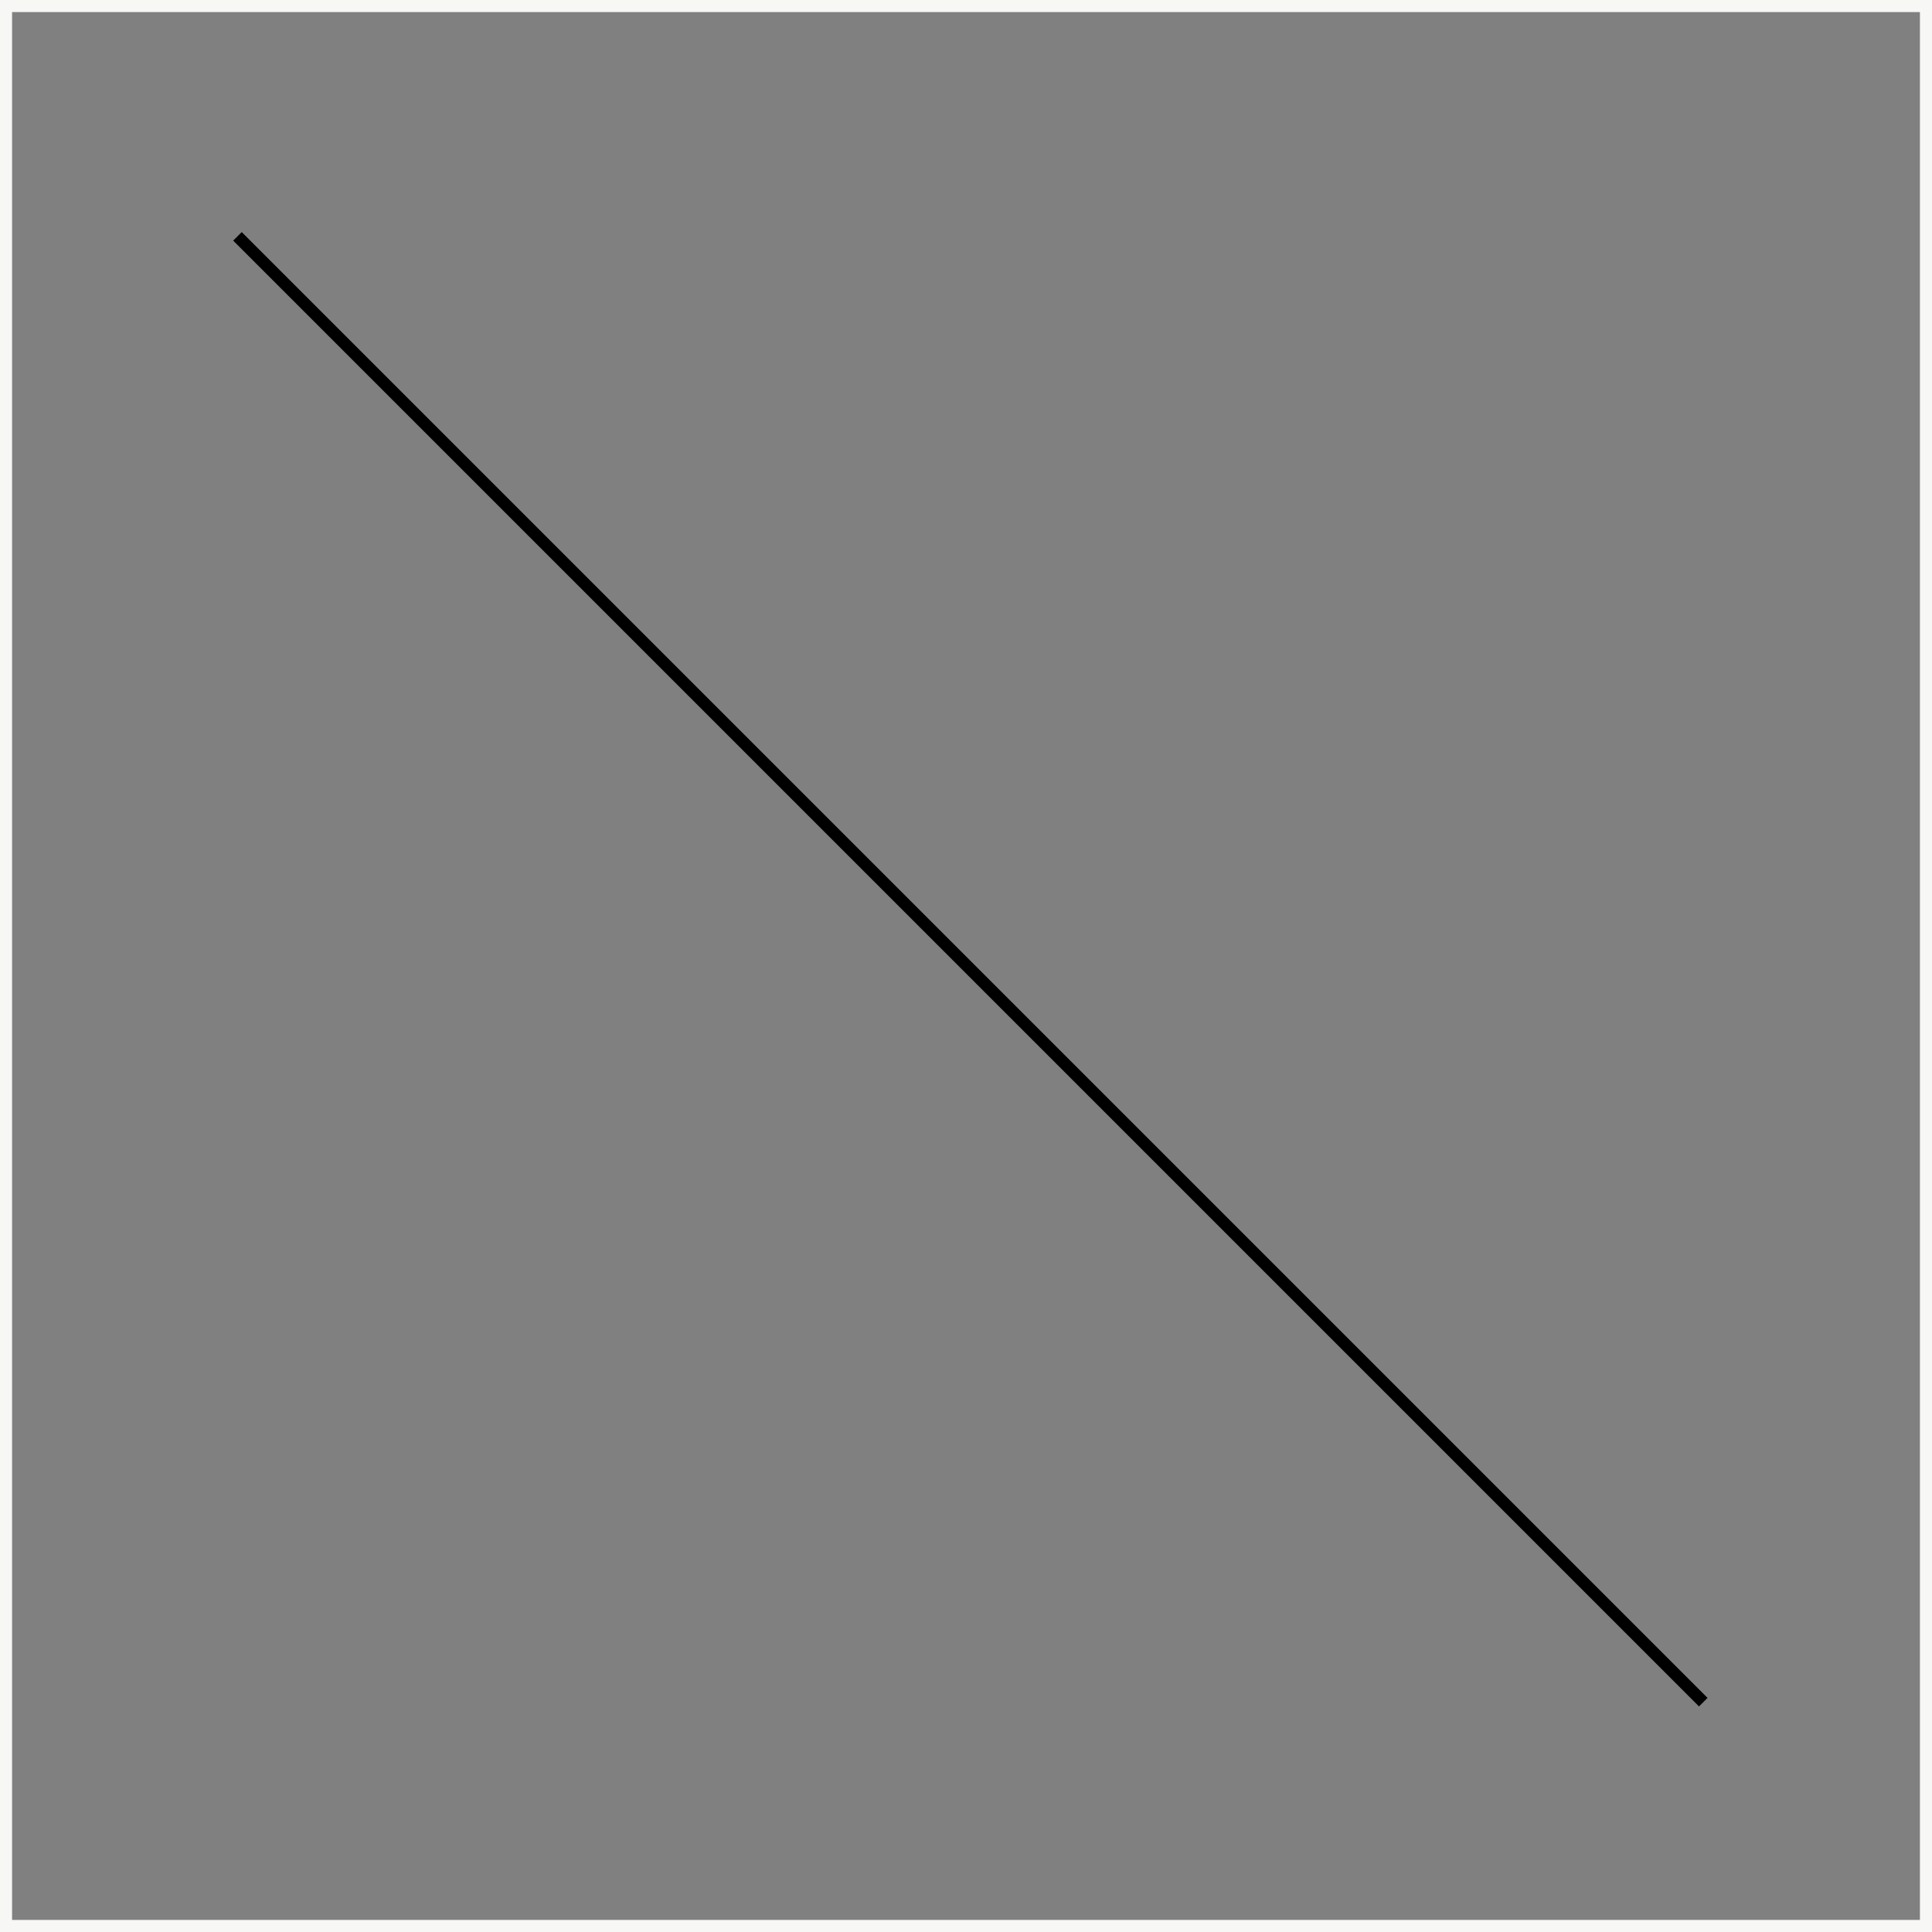 <?xml version="1.0" encoding="utf-8"?>
<!-- Generator: Adobe Illustrator 18.0.0, SVG Export Plug-In . SVG Version: 6.00 Build 0)  -->
<!DOCTYPE svg PUBLIC "-//W3C//DTD SVG 1.1//EN" "http://www.w3.org/Graphics/SVG/1.1/DTD/svg11.dtd">
<svg version="1.1" id="レイヤー_1" xmlns="http://www.w3.org/2000/svg" xmlns:xlink="http://www.w3.org/1999/xlink" x="0px"
	 y="0px" width="160px" height="160px" viewBox="0 0 160 160" enable-background="new 0 0 160 160" xml:space="preserve">
<rect x="0" y="0" width="160" height="160" fill="#808080" stroke="none"/>
<g id="レイヤー_1_1_">
	<g>
		<path fill="#F7F7F5" d="M0,0v160h160V0H0z M159,159H1V1h158V159z"/>
	</g>
</g>
<g id="レイヤー_3">
	<rect x="-5.5" y="79.8" transform="matrix(0.707 0.707 -0.707 0.707 80.326 -33.31)" width="171.7" height="1"/>
</g>
</svg>
